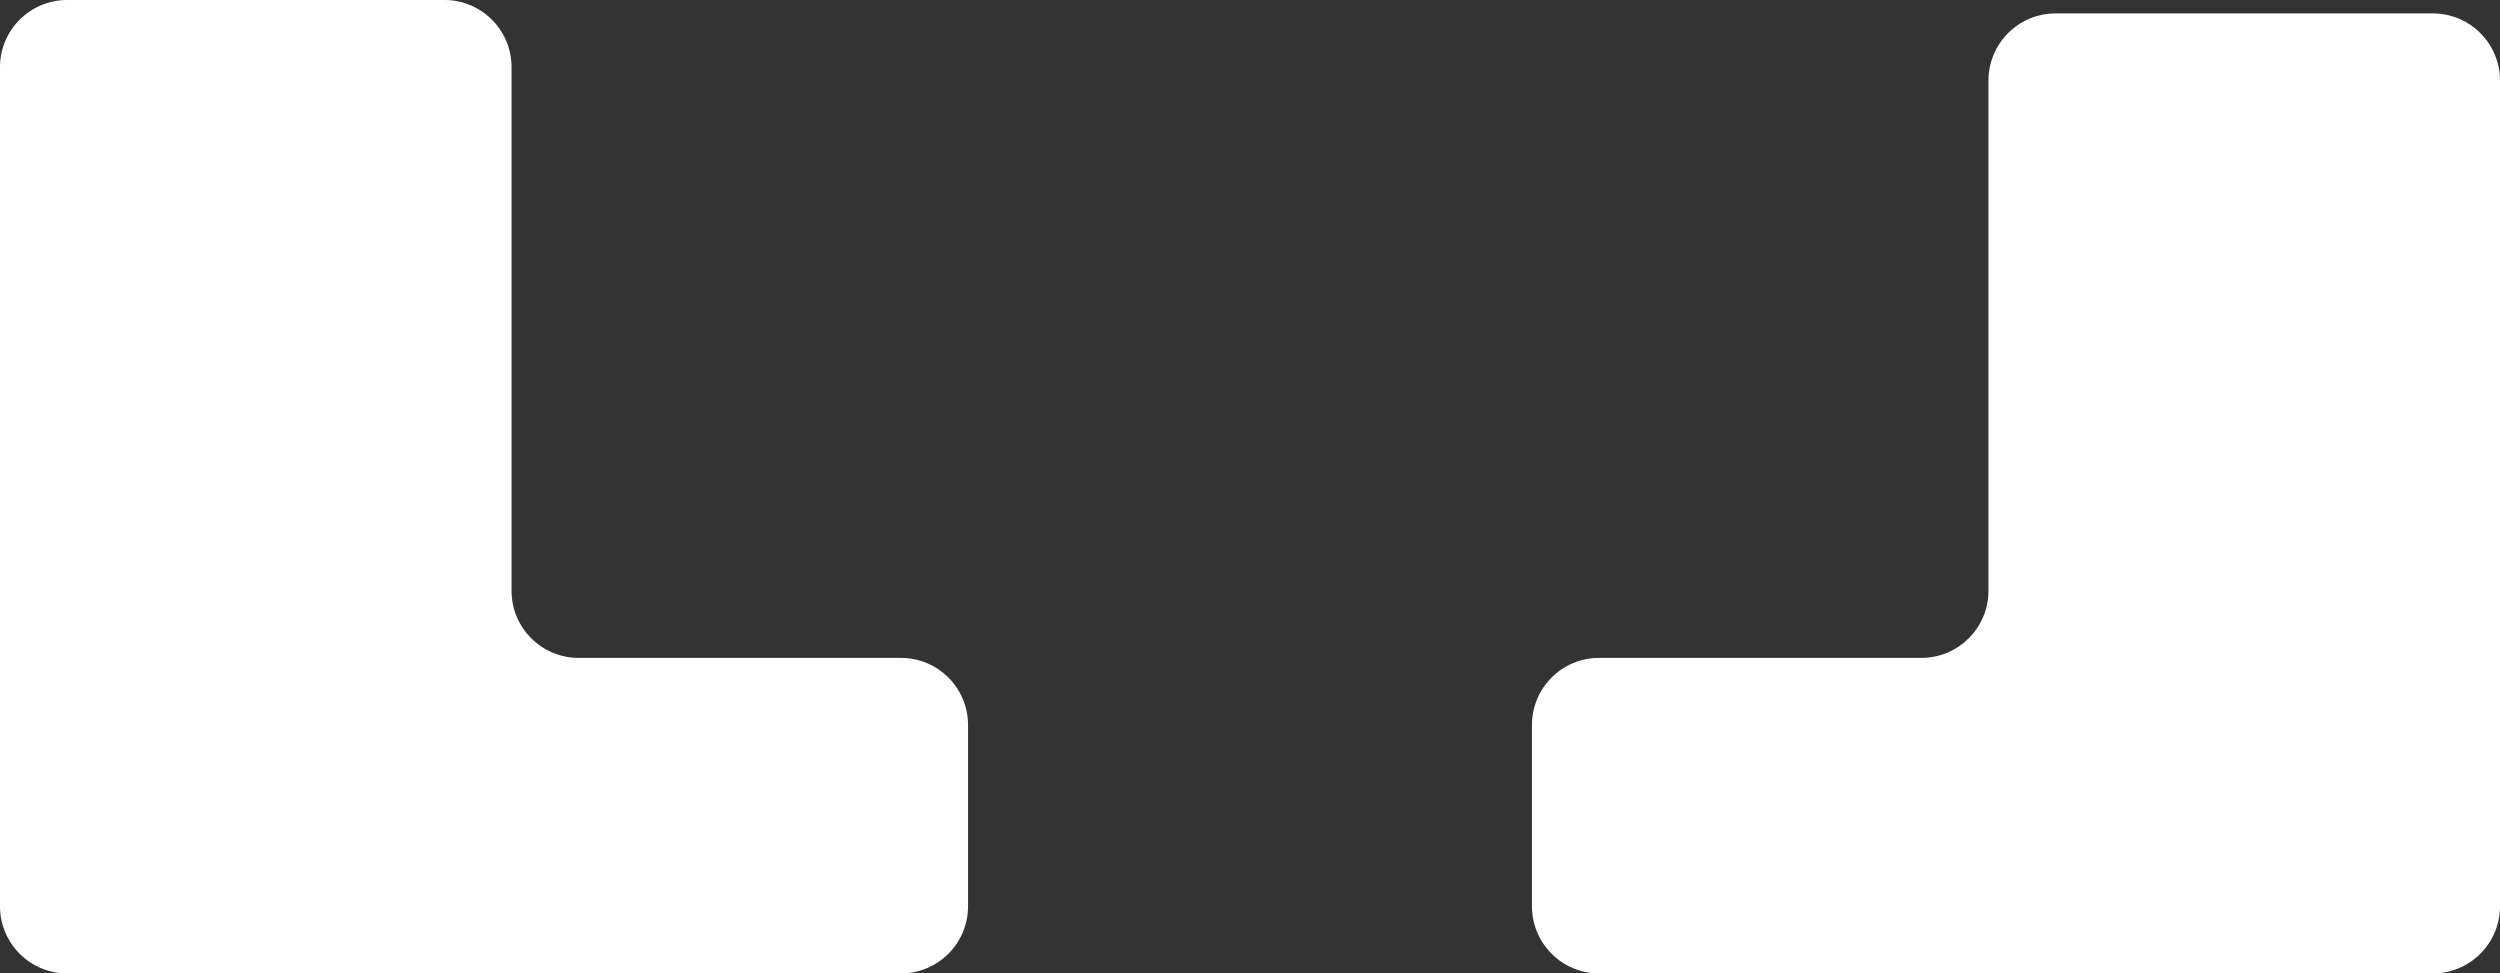 <?xml version="1.0" encoding="UTF-8"?> <svg xmlns="http://www.w3.org/2000/svg" width="1862" height="725" viewBox="0 0 1862 725" fill="none"><rect x="0" y="0" width="1862" height="725" fill="#333333" stroke="none"/> <path fill-rule="evenodd" clip-rule="evenodd" d="M1531 10C1503.39 10 1481 32.386 1481 60V440C1481 467.614 1458.61 490 1431 490H1191C1163.39 490 1141 512.386 1141 540V675C1141 702.614 1163.39 725 1191 725H1531H1659H1812C1839.61 725 1862 702.614 1862 675V60C1862 32.386 1839.61 10 1812 10H1531Z" fill="white"></path> <path fill-rule="evenodd" clip-rule="evenodd" d="M331 0C358.614 0 381 22.386 381 50V440C381 467.614 403.386 490 431 490H671C698.614 490 721 512.386 721 540V675C721 702.614 698.614 725 671 725H331H203H50C22.386 725 0 702.614 0 675V50C0 22.386 22.386 0 50 0H331Z" fill="white"></path> </svg> 
